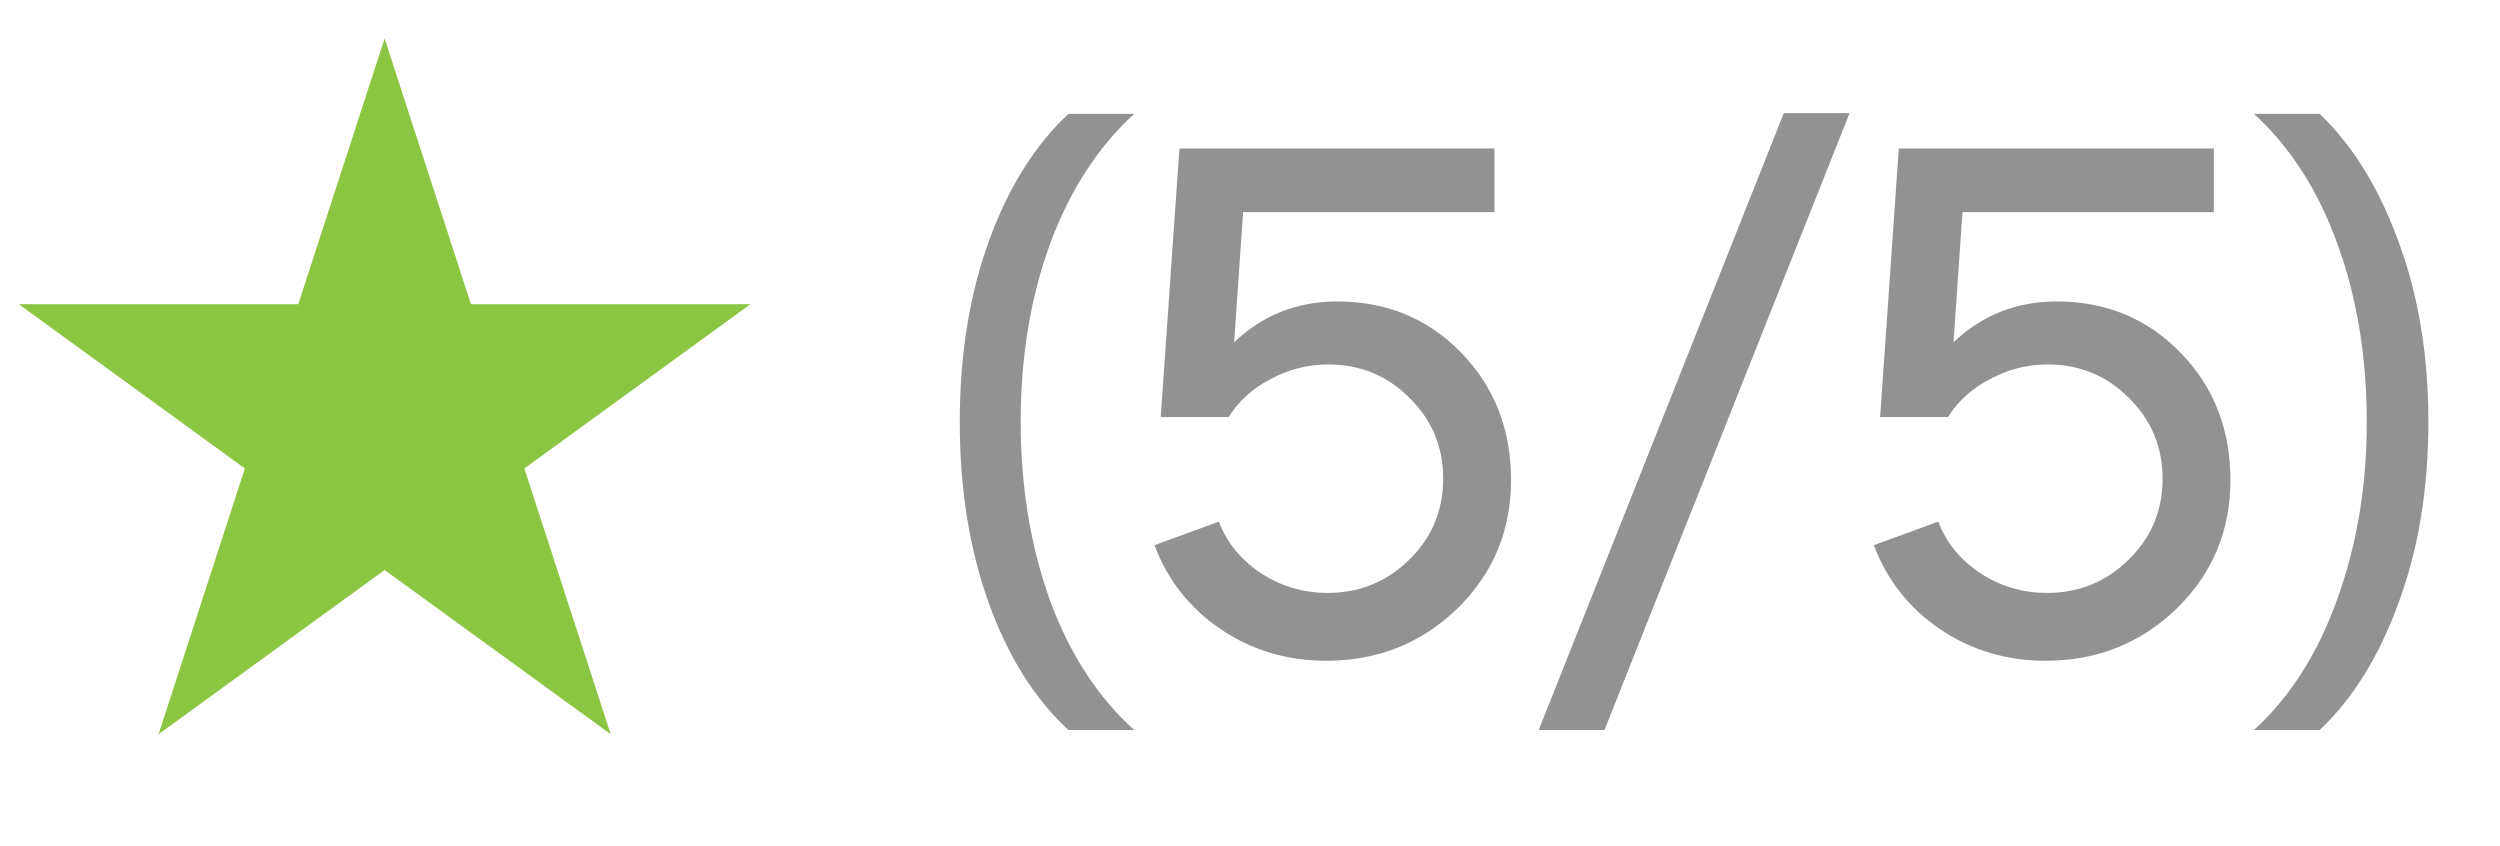 <svg xmlns="http://www.w3.org/2000/svg" width="65" height="22" viewBox="0 0 65 22" fill="none"><path d="M10 1L12.245 7.91H19.511L13.633 12.18L15.878 19.09L10 14.82L4.122 19.09L6.367 12.18L0.489 7.91H7.755L10 1Z" fill="#8BC541"></path><path d="M25.71 6.272C26.214 4.88 26.904 3.776 27.78 2.96H29.49C28.542 3.824 27.81 4.958 27.294 6.362C26.79 7.754 26.538 9.29 26.538 10.97C26.538 12.638 26.79 14.18 27.294 15.596C27.81 17 28.542 18.128 29.49 18.98H27.78C26.904 18.176 26.214 17.078 25.71 15.686C25.206 14.282 24.954 12.71 24.954 10.97C24.954 9.23 25.206 7.664 25.71 6.272ZM31.691 13.562C31.895 14.102 32.255 14.546 32.771 14.894C33.299 15.242 33.881 15.416 34.517 15.416C35.345 15.416 36.053 15.128 36.641 14.552C37.229 13.976 37.523 13.274 37.523 12.446C37.523 11.618 37.229 10.916 36.641 10.34C36.065 9.764 35.363 9.476 34.535 9.476C34.007 9.476 33.509 9.602 33.041 9.854C32.573 10.094 32.207 10.424 31.943 10.844H30.179L30.665 3.86H38.855V5.516H32.321L32.087 8.9C32.831 8.192 33.725 7.838 34.769 7.838C36.053 7.838 37.127 8.282 37.991 9.17C38.855 10.058 39.287 11.162 39.287 12.482C39.287 13.802 38.819 14.918 37.883 15.83C36.947 16.73 35.813 17.18 34.481 17.18C33.461 17.18 32.543 16.904 31.727 16.352C30.923 15.8 30.353 15.074 30.017 14.174L31.691 13.562ZM41.717 18.98H40.007L46.379 2.942H48.089L41.717 18.98ZM50.395 13.562C50.599 14.102 50.959 14.546 51.475 14.894C52.003 15.242 52.585 15.416 53.221 15.416C54.049 15.416 54.757 15.128 55.345 14.552C55.933 13.976 56.227 13.274 56.227 12.446C56.227 11.618 55.933 10.916 55.345 10.34C54.769 9.764 54.067 9.476 53.239 9.476C52.711 9.476 52.213 9.602 51.745 9.854C51.277 10.094 50.911 10.424 50.647 10.844H48.883L49.369 3.86H57.559V5.516H51.025L50.791 8.9C51.535 8.192 52.429 7.838 53.473 7.838C54.757 7.838 55.831 8.282 56.695 9.17C57.559 10.058 57.991 11.162 57.991 12.482C57.991 13.802 57.523 14.918 56.587 15.83C55.651 16.73 54.517 17.18 53.185 17.18C52.165 17.18 51.247 16.904 50.431 16.352C49.627 15.8 49.057 15.074 48.721 14.174L50.395 13.562ZM58.602 18.98C59.538 18.128 60.258 17 60.762 15.596C61.278 14.18 61.536 12.638 61.536 10.97C61.536 9.29 61.284 7.754 60.78 6.362C60.276 4.958 59.55 3.824 58.602 2.96H60.312C61.176 3.788 61.86 4.898 62.364 6.29C62.88 7.682 63.138 9.242 63.138 10.97C63.138 12.71 62.88 14.276 62.364 15.668C61.86 17.06 61.176 18.164 60.312 18.98H58.602Z" fill="#929292"></path></svg>